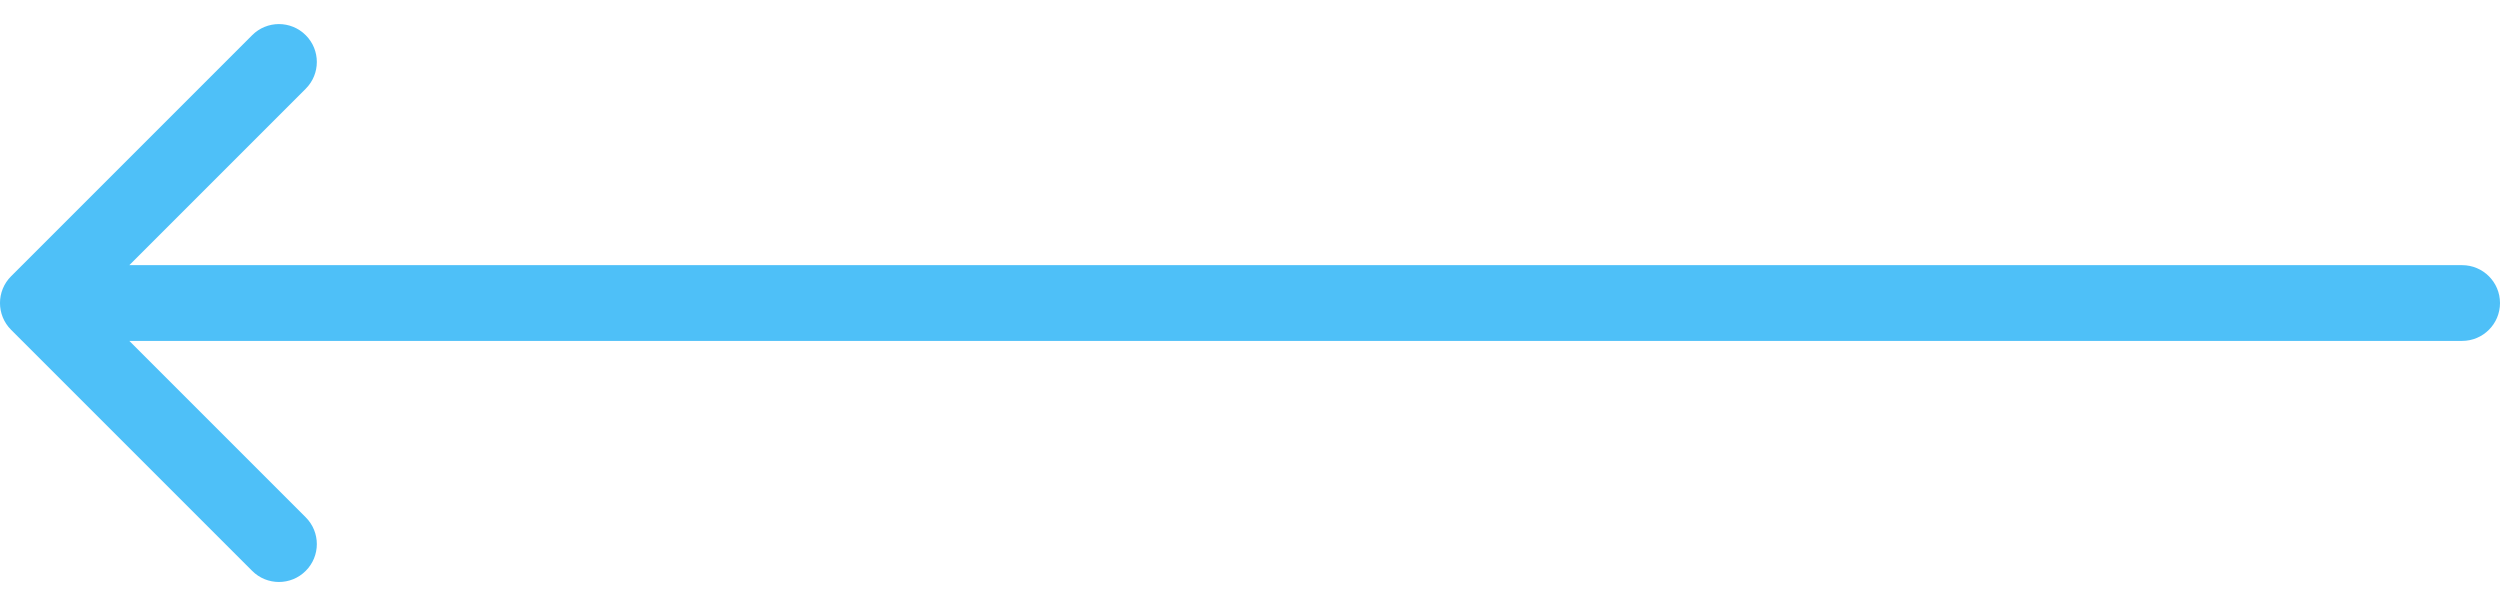 <?xml version="1.0" encoding="UTF-8"?> <svg xmlns="http://www.w3.org/2000/svg" width="66" height="16" viewBox="0 0 66 16" fill="none"><path d="M0.293 7.293C-0.098 7.683 -0.098 8.317 0.293 8.707L6.657 15.071C7.047 15.462 7.681 15.462 8.071 15.071C8.462 14.681 8.462 14.047 8.071 13.657L2.414 8L8.071 2.343C8.462 1.953 8.462 1.319 8.071 0.929C7.681 0.538 7.047 0.538 6.657 0.929L0.293 7.293ZM65 9C65.552 9 66 8.552 66 8C66 7.448 65.552 7 65 7V9ZM1 9L65 9V7L1 7L1 9Z" fill="#4EC0F8"></path></svg> 